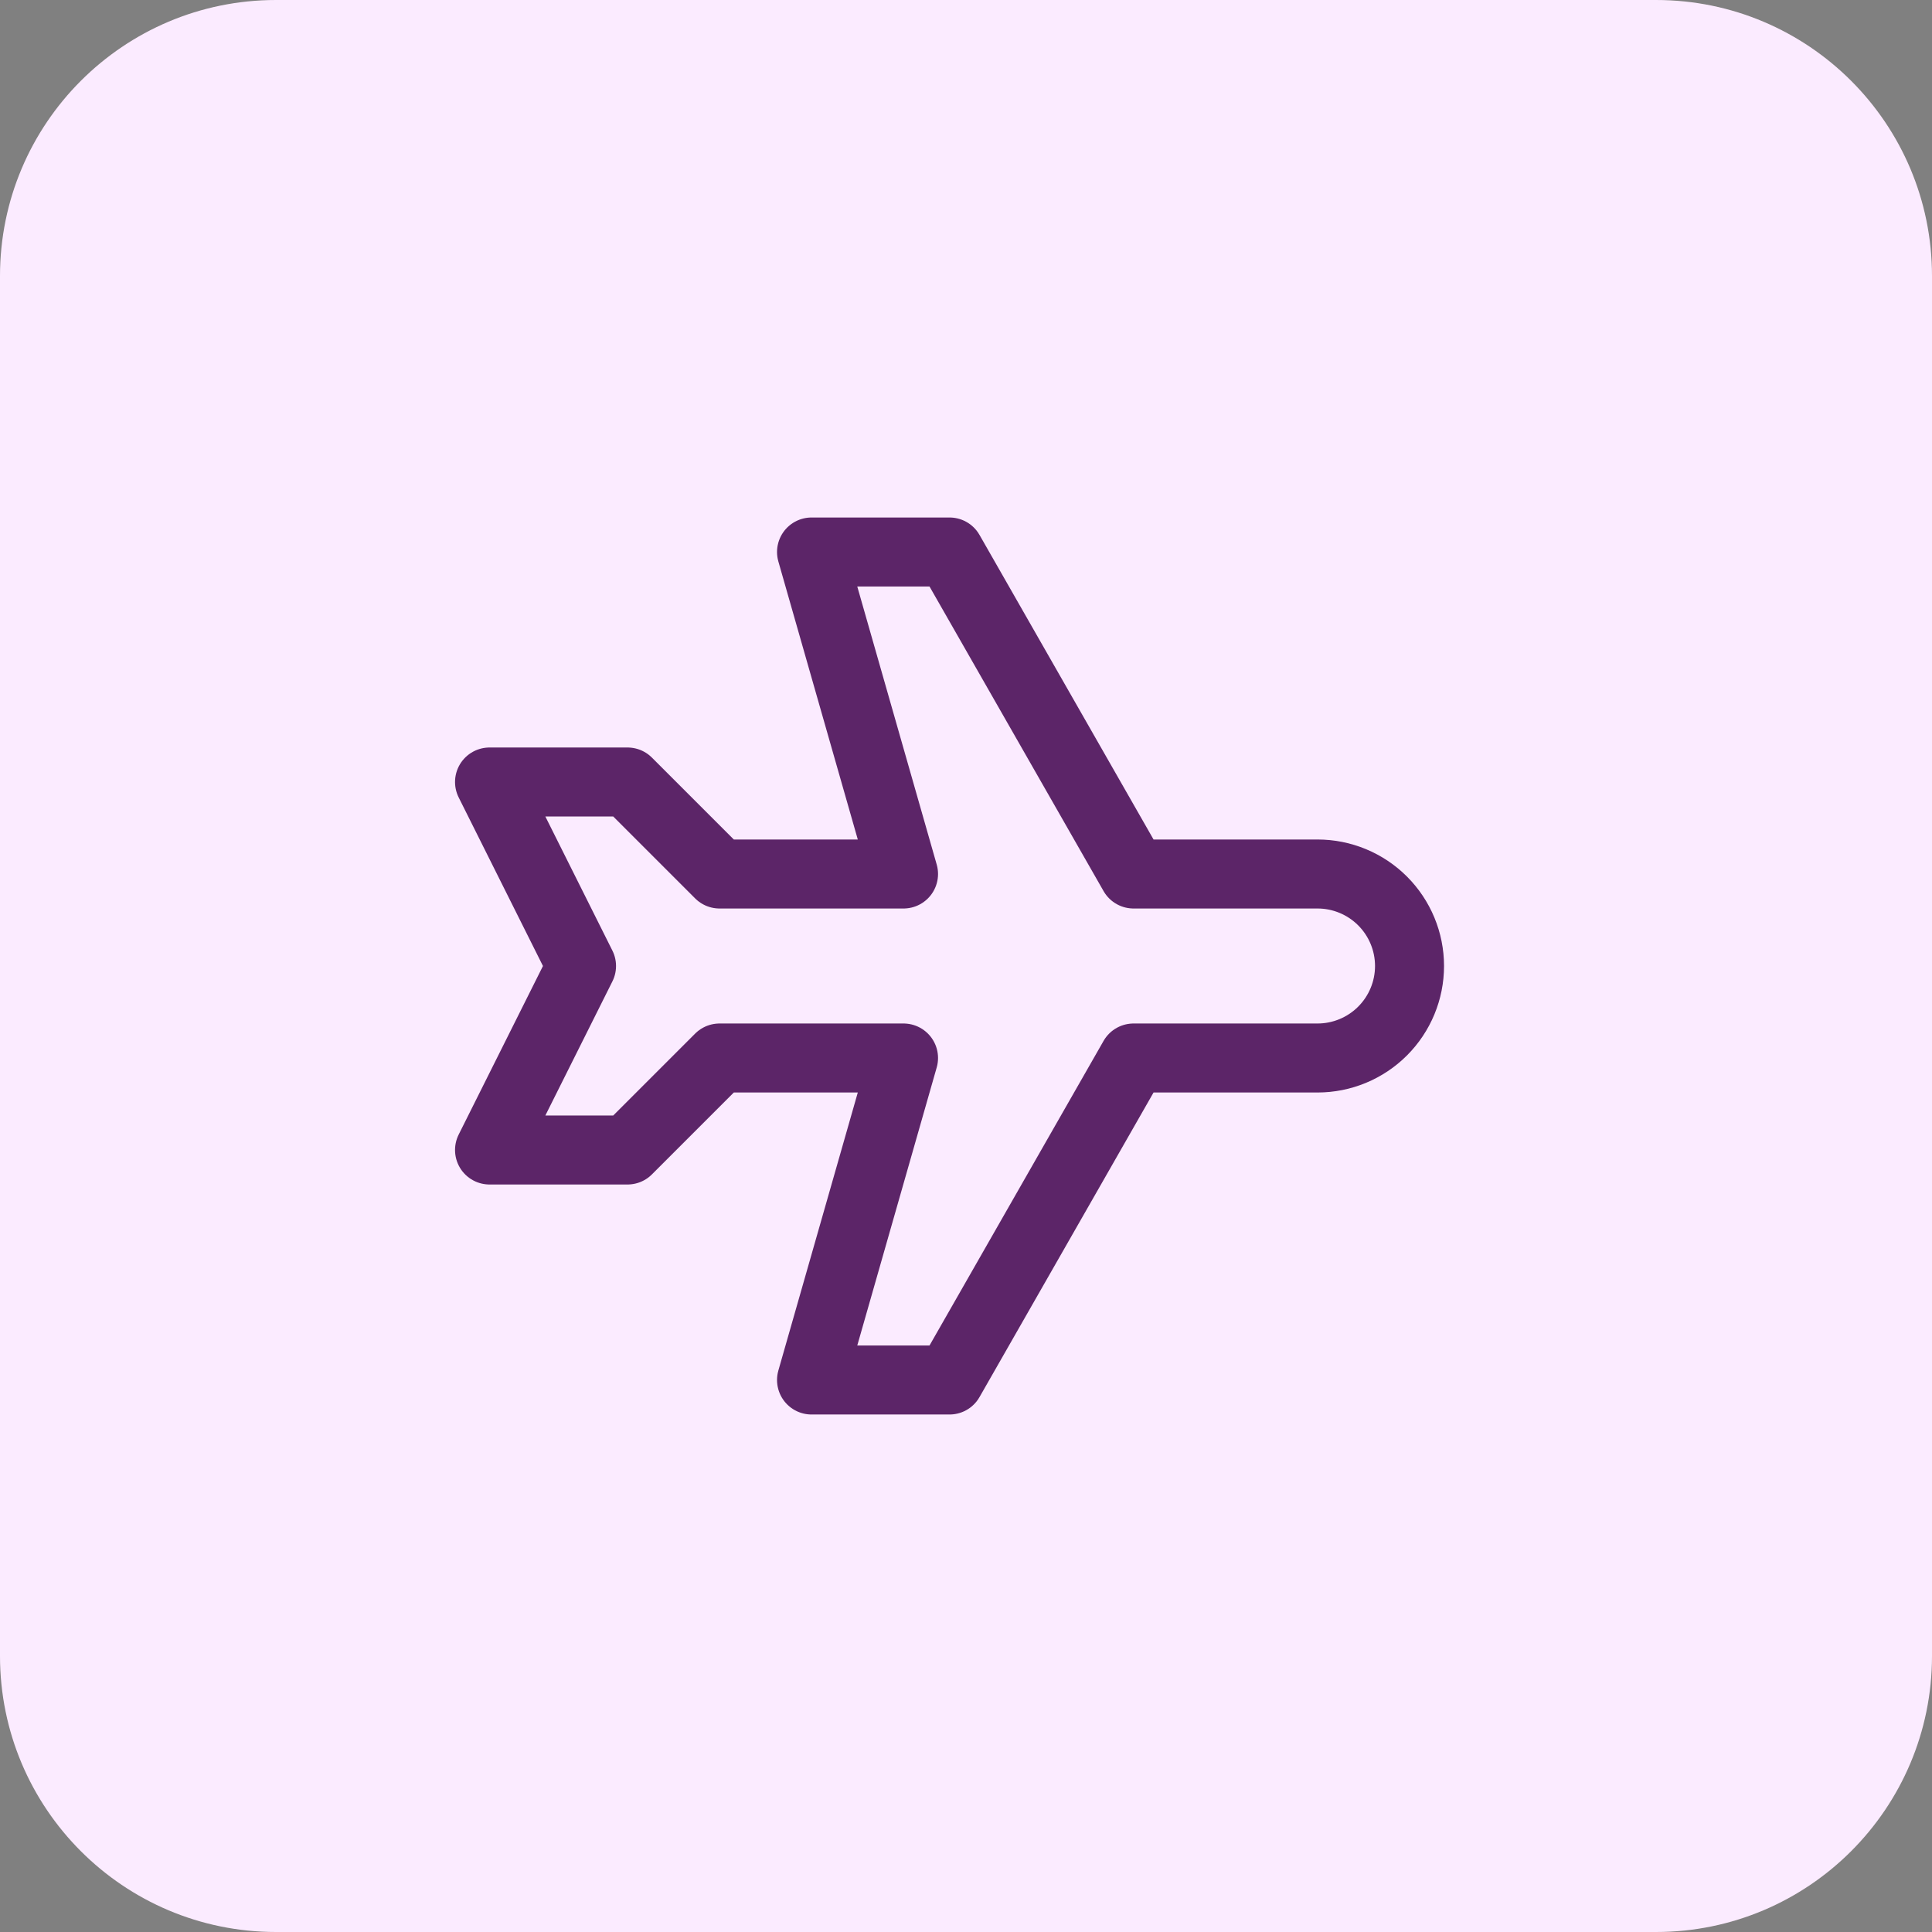 <svg width="42" height="42" viewBox="0 0 42 42" fill="none" xmlns="http://www.w3.org/2000/svg">
<rect x="0" y="0" width="42" height="42" fill="#808080" stroke="none"/>
<g clip-path="url(#clip0_3_223)">
<path d="M36 0H6C2.686 0 0 2.686 0 6V36C0 39.314 2.686 42 6 42H36C39.314 42 42 39.314 42 36V6C42 2.686 39.314 0 36 0Z" fill="#FBEBFF"/>
<path d="M24.642 19H28.642C29.172 19 29.681 19.211 30.056 19.586C30.431 19.961 30.642 20.47 30.642 21C30.642 21.53 30.431 22.039 30.056 22.414C29.681 22.789 29.172 23 28.642 23H24.642L20.642 30H17.642L19.642 23H15.642L13.642 25H10.642L12.642 21L10.642 17H13.642L15.642 19H19.642L17.642 12H20.642L24.642 19Z" stroke="#5C2568" stroke-width="1.5" stroke-linecap="round" stroke-linejoin="round"/>
</g>
<defs>
<clipPath id="clip0_3_223">
<rect width="42" height="42" fill="white"/>
</clipPath>
</defs>
</svg>
